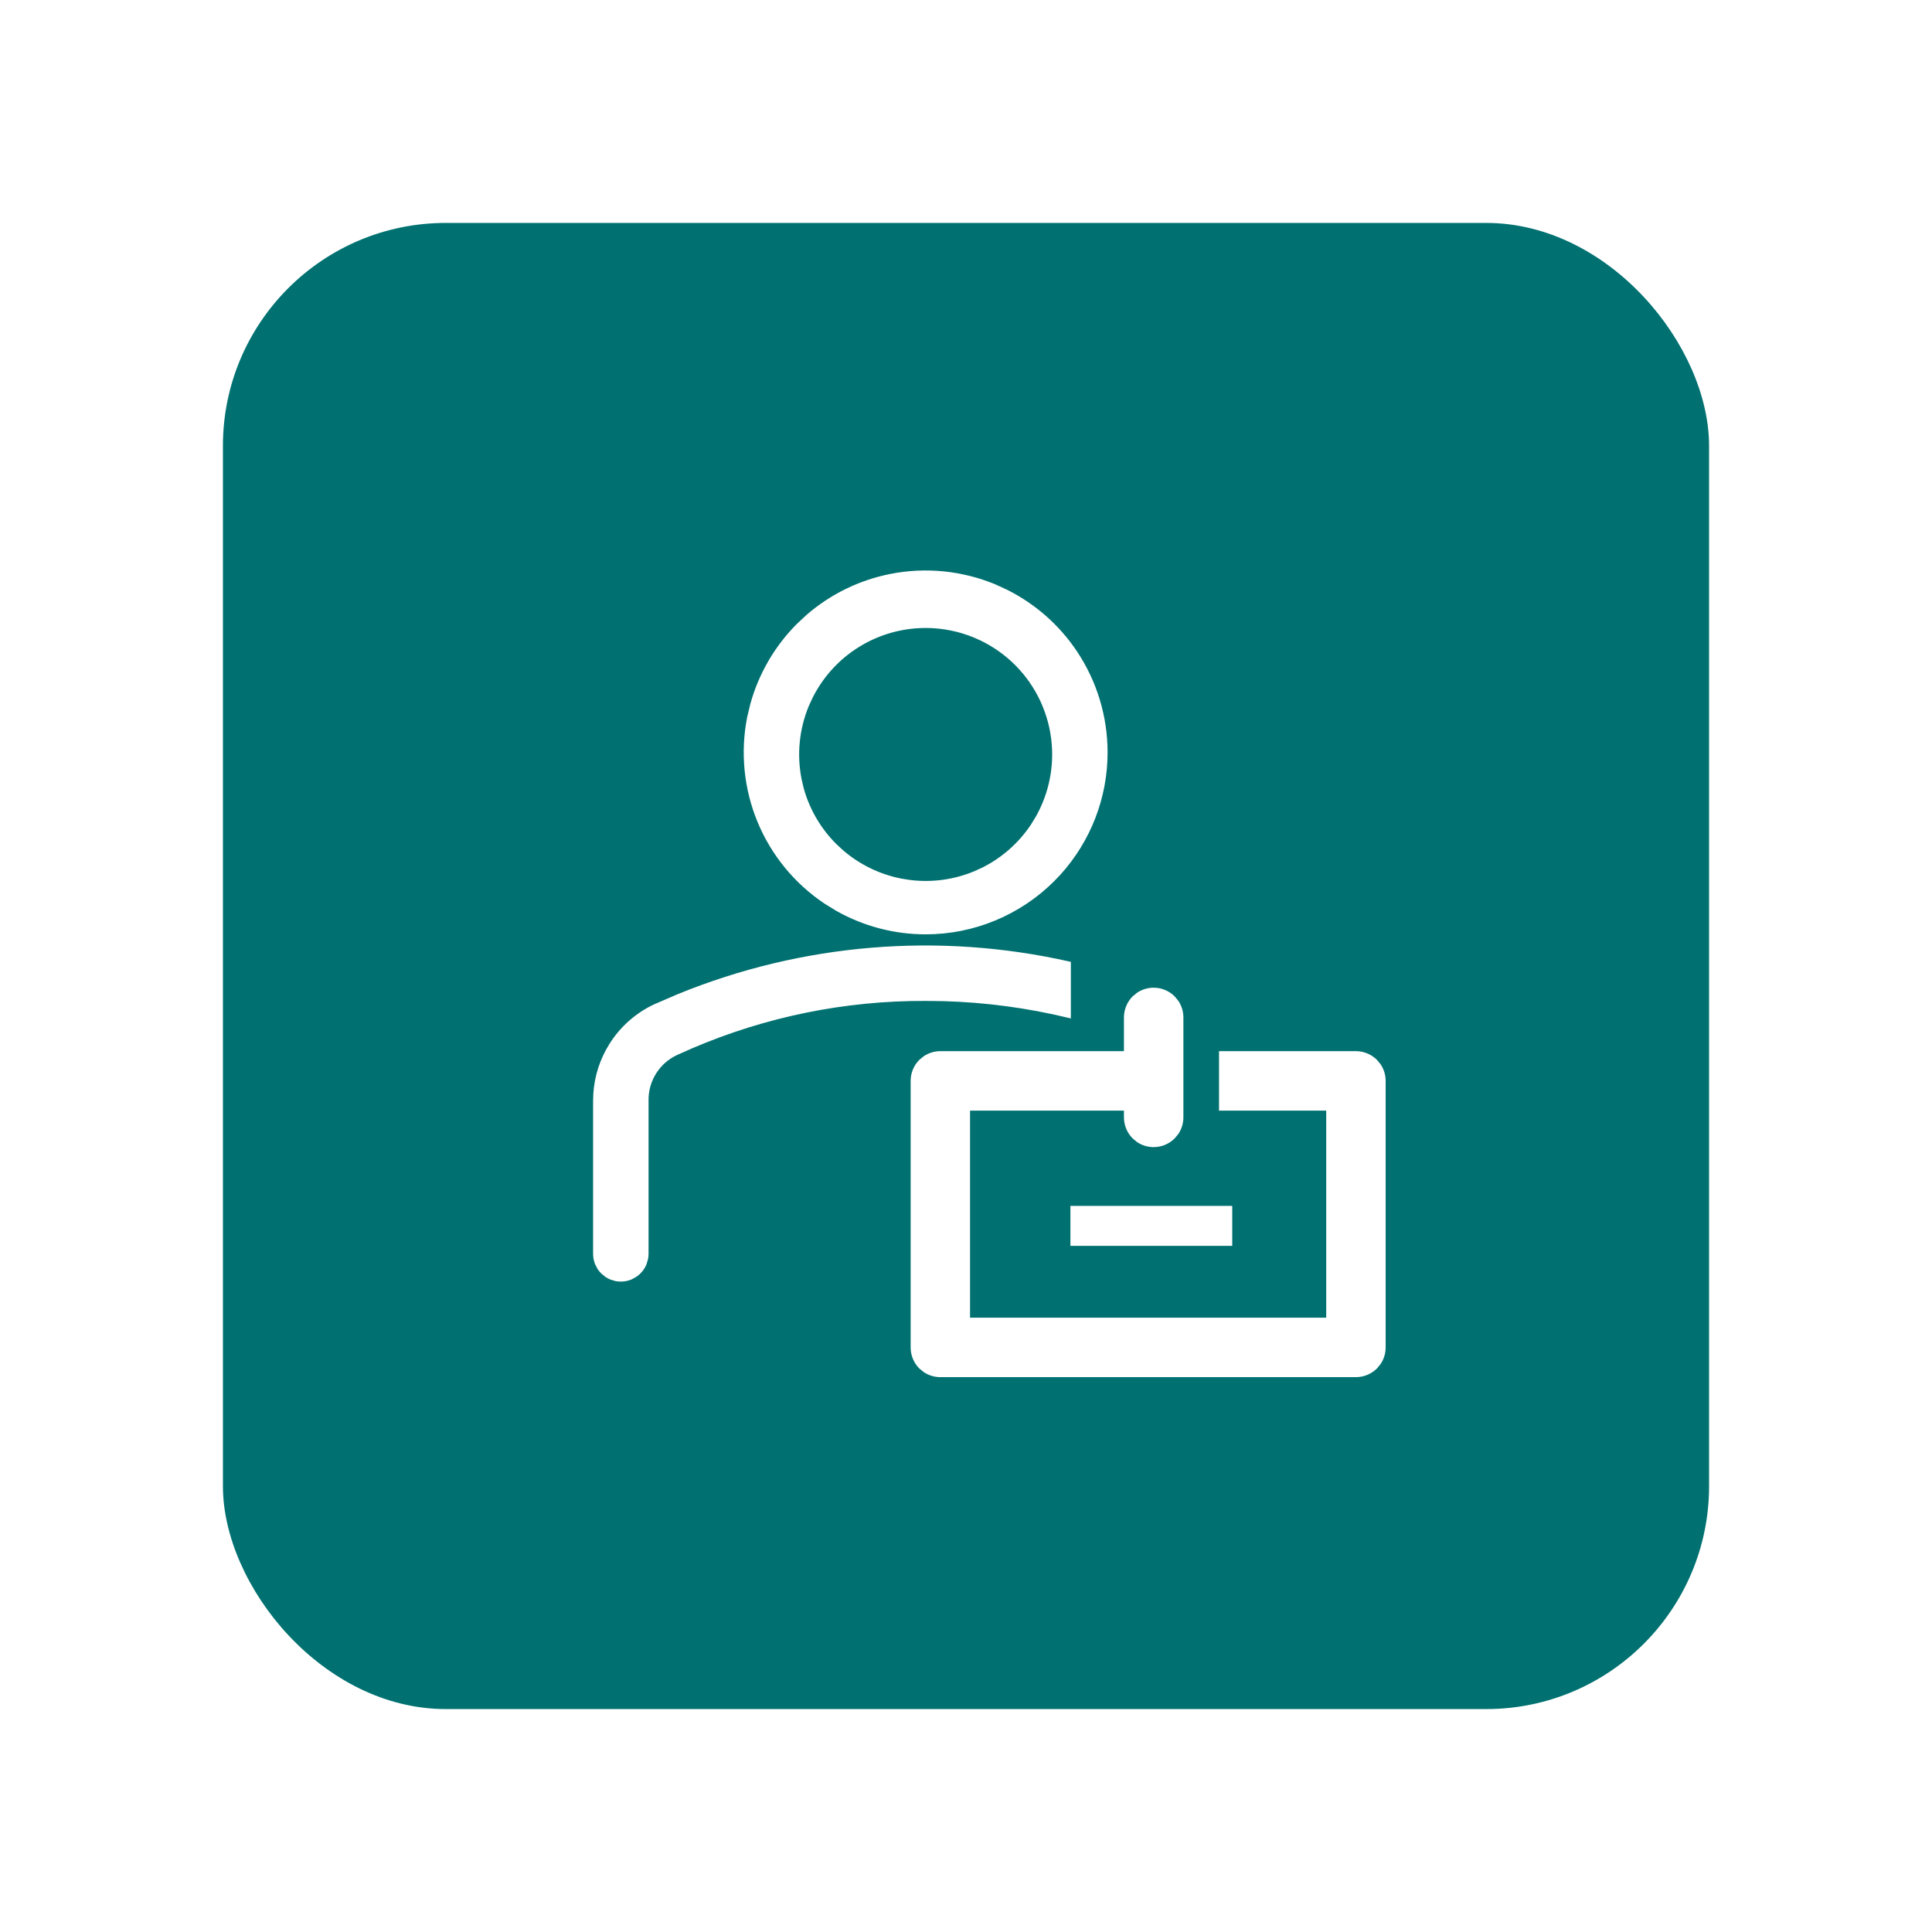 <svg width="52" height="52" viewBox="0 0 52 52" fill="none" xmlns="http://www.w3.org/2000/svg">
<g filter="url(#filter0_d_3608_1431)">
<rect x="6" y="6" width="40" height="40" rx="6" fill="#007070"/>
<path d="M33.139 32.483V33.505H28.837V32.483H33.139ZM23.964 15.475C24.908 15.287 25.888 15.384 26.777 15.752L27.105 15.903C27.854 16.28 28.495 16.845 28.963 17.545C29.498 18.346 29.784 19.288 29.784 20.252C29.784 21.462 29.333 22.627 28.524 23.52L28.357 23.695C27.444 24.608 26.206 25.121 24.914 25.121C24.071 25.121 23.245 24.902 22.516 24.489L22.209 24.3C21.408 23.765 20.784 23.005 20.415 22.115C20.047 21.225 19.95 20.246 20.138 19.301L20.222 18.951C20.446 18.143 20.875 17.404 21.471 16.808L21.734 16.563C22.37 16.015 23.137 15.639 23.964 15.475ZM24.914 16.875C24.235 16.875 23.572 17.076 23.008 17.453C22.514 17.782 22.116 18.235 21.85 18.762L21.743 18.994C21.484 19.621 21.416 20.311 21.548 20.976L21.606 21.223C21.764 21.793 22.067 22.313 22.487 22.733L22.674 22.906C23.121 23.291 23.662 23.556 24.244 23.672L24.495 23.712C25.082 23.785 25.679 23.704 26.227 23.477L26.458 23.372C26.986 23.106 27.438 22.707 27.768 22.213L27.9 21.998C28.192 21.483 28.346 20.9 28.346 20.306C28.346 19.912 28.278 19.521 28.145 19.151L28.085 18.994C27.934 18.629 27.721 18.294 27.457 18.002L27.341 17.88C27.062 17.602 26.738 17.373 26.382 17.205L26.227 17.136C25.811 16.964 25.365 16.875 24.914 16.875ZM28.795 27.377L28.761 27.369C27.659 27.102 26.532 26.952 25.399 26.919L24.914 26.913C22.746 26.903 20.601 27.34 18.611 28.194L18.215 28.37C17.975 28.48 17.773 28.659 17.634 28.883C17.494 29.107 17.423 29.367 17.429 29.631V33.748C17.429 33.796 17.423 33.842 17.414 33.888L17.374 34.023C17.338 34.11 17.285 34.19 17.218 34.256C17.184 34.29 17.148 34.32 17.108 34.346L16.984 34.413C16.897 34.449 16.803 34.467 16.709 34.467C16.662 34.467 16.615 34.463 16.569 34.454L16.435 34.413C16.391 34.395 16.349 34.372 16.31 34.346L16.201 34.256C16.168 34.223 16.137 34.187 16.111 34.148L16.045 34.023C16.009 33.936 15.99 33.843 15.99 33.748V29.632L15.997 29.431C16.028 28.964 16.175 28.511 16.425 28.113C16.71 27.658 17.119 27.294 17.604 27.062H17.605L18.265 26.777C21.591 25.421 25.258 25.113 28.773 25.905L28.795 25.91V27.377Z" fill="white" stroke="white" stroke-width="0.054"/>
<path d="M31.051 26.638C31.248 26.638 31.438 26.716 31.578 26.856L31.672 26.97C31.753 27.092 31.797 27.235 31.797 27.383V30.075C31.797 30.223 31.753 30.367 31.672 30.489L31.578 30.602C31.438 30.742 31.249 30.821 31.051 30.821C30.902 30.821 30.758 30.777 30.637 30.696L30.523 30.602C30.384 30.462 30.305 30.273 30.305 30.075V29.838H26.055V35.52H35.749V29.838H32.864V28.346H36.495C36.693 28.346 36.883 28.425 37.023 28.565L37.116 28.678C37.197 28.8 37.241 28.944 37.241 29.092V36.266C37.241 36.414 37.197 36.559 37.116 36.68L37.023 36.794C36.883 36.933 36.693 37.012 36.495 37.012H25.309C25.16 37.012 25.017 36.968 24.895 36.887L24.781 36.794C24.642 36.654 24.564 36.464 24.564 36.266V29.092C24.564 28.895 24.642 28.705 24.781 28.565L24.895 28.472C25.017 28.391 25.16 28.346 25.309 28.346H30.305V27.383C30.305 27.186 30.384 26.996 30.523 26.856L30.637 26.763C30.758 26.682 30.902 26.638 31.051 26.638Z" fill="white" stroke="white" stroke-width="0.108"/>
</g>
<defs>
<filter id="filter0_d_3608_1431" x="-4.76837e-07" y="-4.76837e-07" width="52" height="52" filterUnits="userSpaceOnUse" color-interpolation-filters="sRGB">
<feFlood flood-opacity="0" result="BackgroundImageFix"/>
<feColorMatrix in="SourceAlpha" type="matrix" values="0 0 0 0 0 0 0 0 0 0 0 0 0 0 0 0 0 0 127 0" result="hardAlpha"/>
<feOffset/>
<feGaussianBlur stdDeviation="3"/>
<feComposite in2="hardAlpha" operator="out"/>
<feColorMatrix type="matrix" values="0 0 0 0 0.867 0 0 0 0 0.867 0 0 0 0 0.867 0 0 0 1 0"/>
<feBlend mode="normal" in2="BackgroundImageFix" result="effect1_dropShadow_3608_1431"/>
<feBlend mode="normal" in="SourceGraphic" in2="effect1_dropShadow_3608_1431" result="shape"/>
</filter>
</defs>
</svg>
